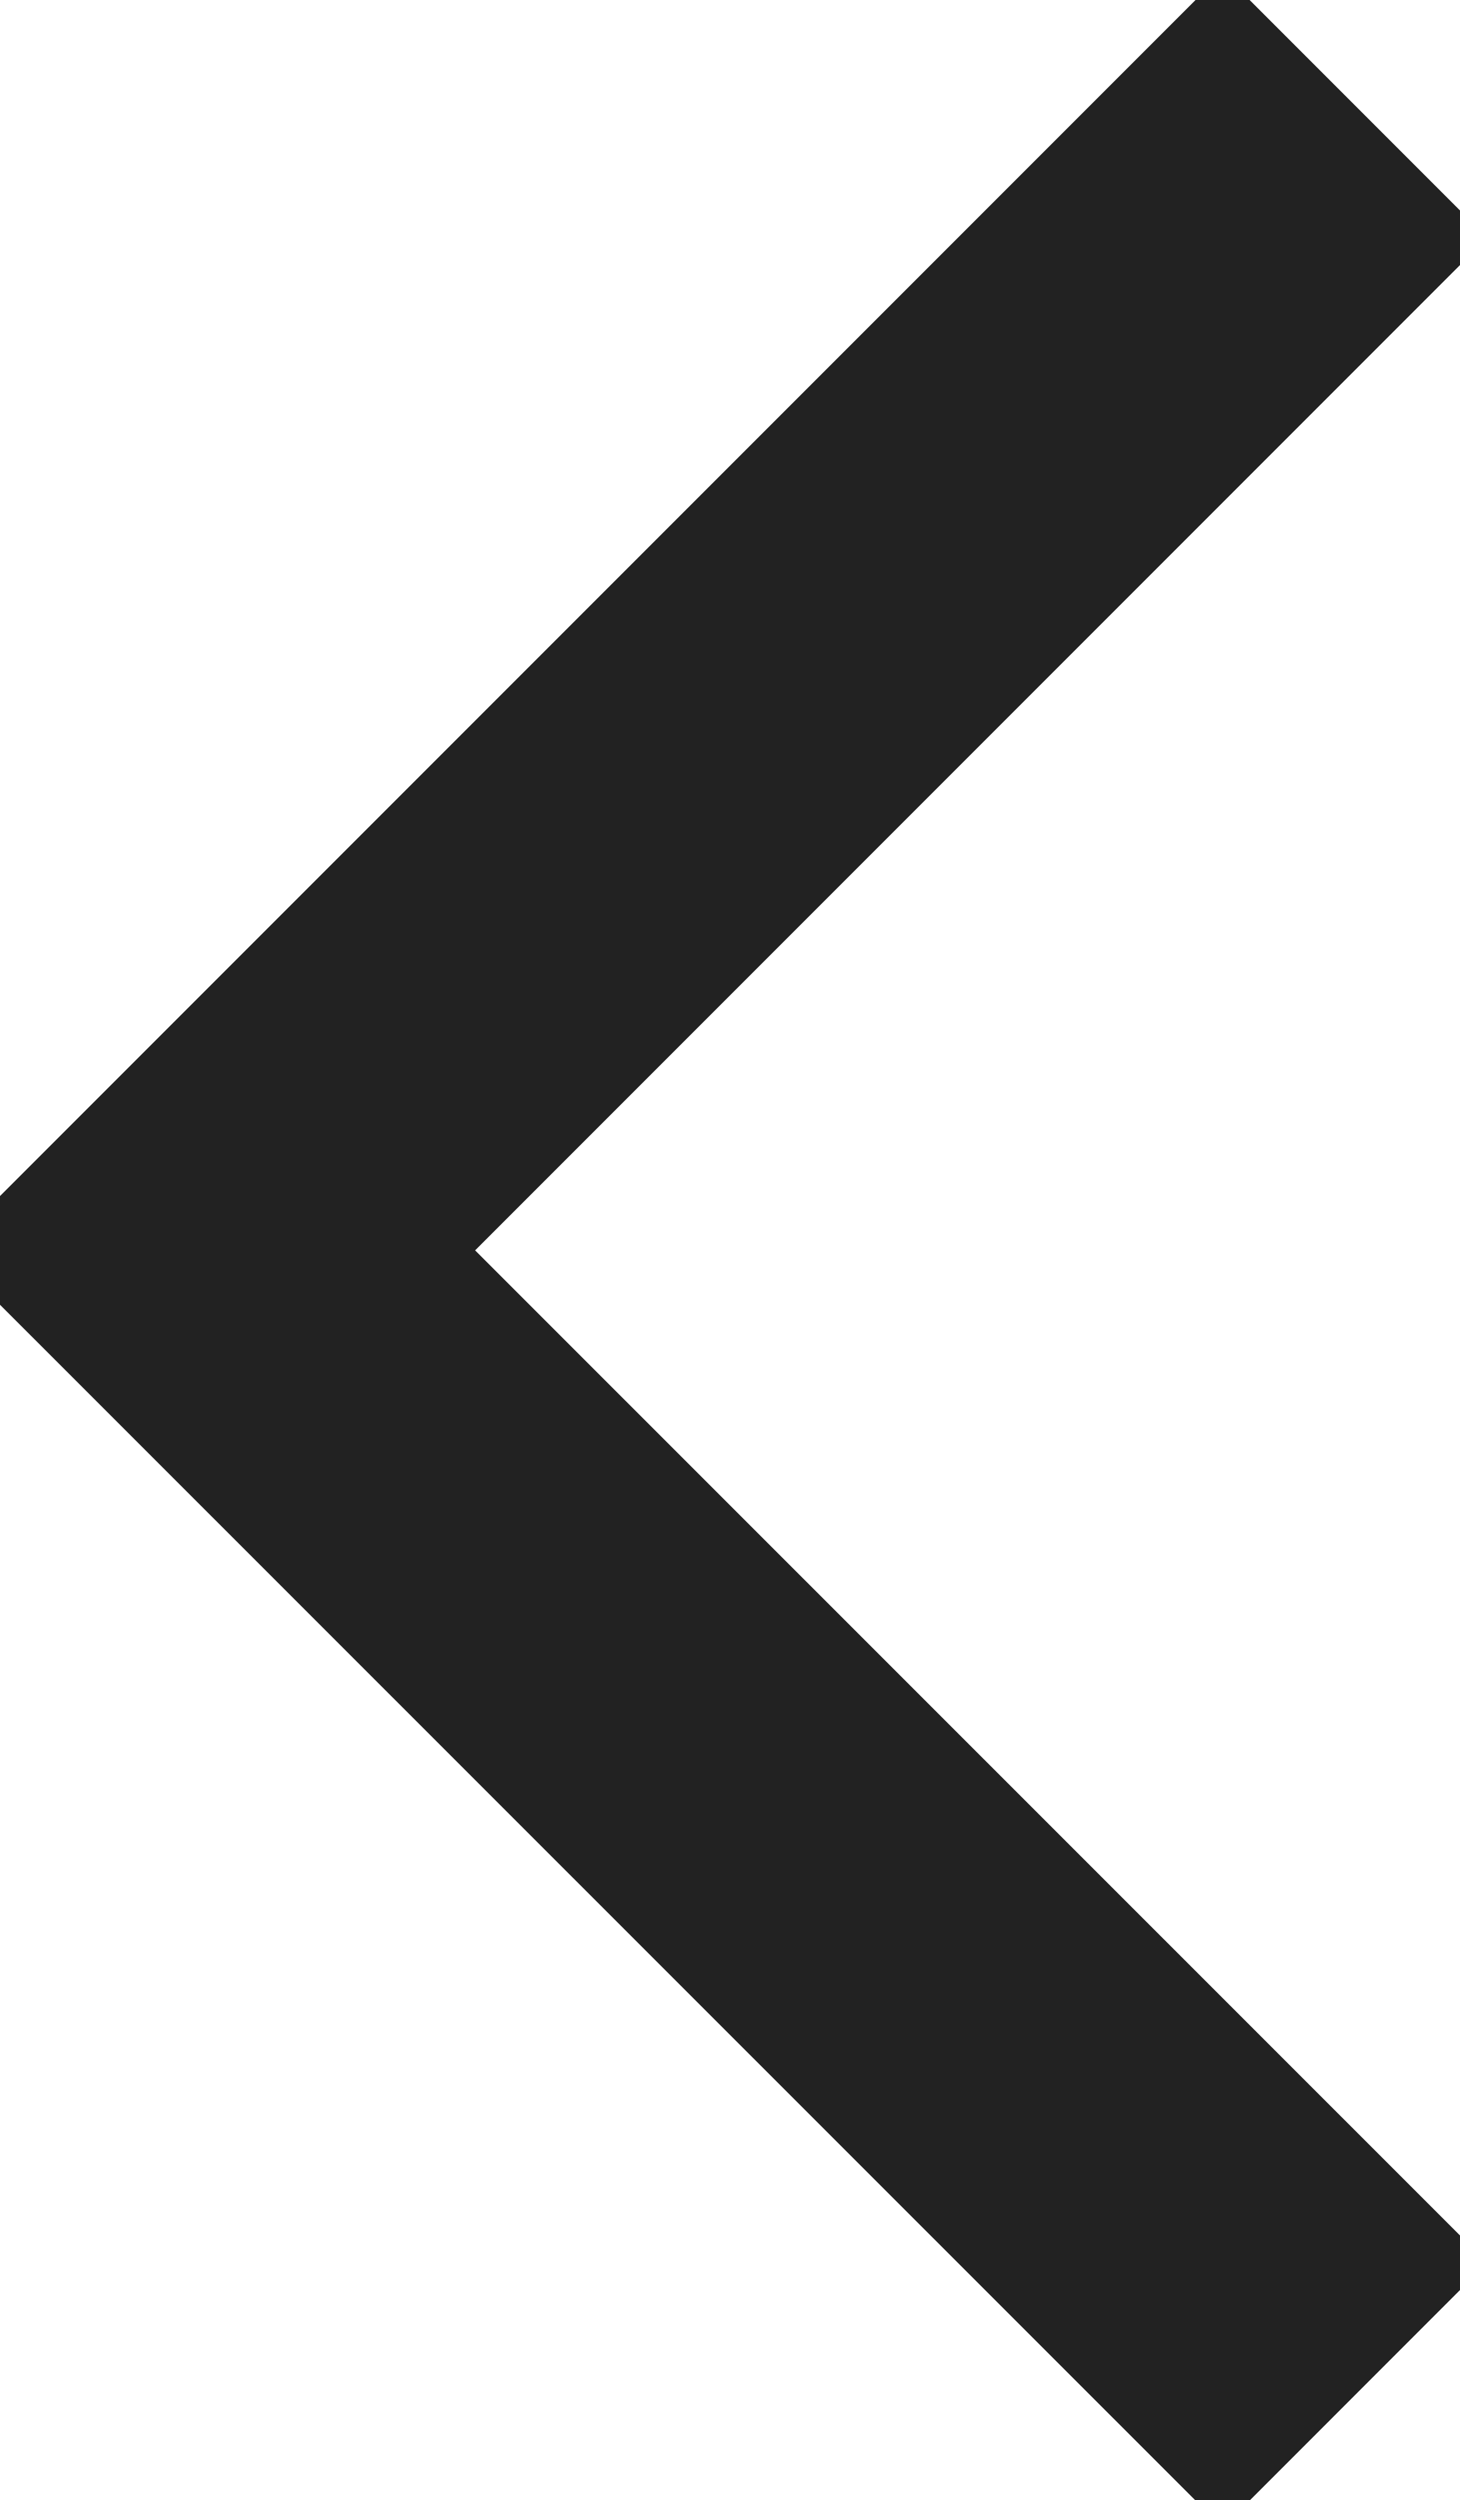 <svg xmlns="http://www.w3.org/2000/svg" xmlns:xlink="http://www.w3.org/1999/xlink" width="5.85" height="10.014" viewBox="0 0 5.85 10.014">
  <defs>
    <clipPath id="clip-path">
      <rect id="Rectangle_7635" data-name="Rectangle 7635" width="10.014" height="5.85" fill="none" stroke="#222" stroke-width="1.5"/>
    </clipPath>
  </defs>
  <g id="Group_18690" data-name="Group 18690" transform="translate(5.85) rotate(90)" clip-path="url(#clip-path)">
    <path id="Path_11987" data-name="Path 11987" d="M0,0,4.586,4.586,9.171,0" transform="translate(0.422 0.421)" fill="none" stroke="#222" stroke-miterlimit="3" stroke-width="1.5"/>
  </g>
</svg>
